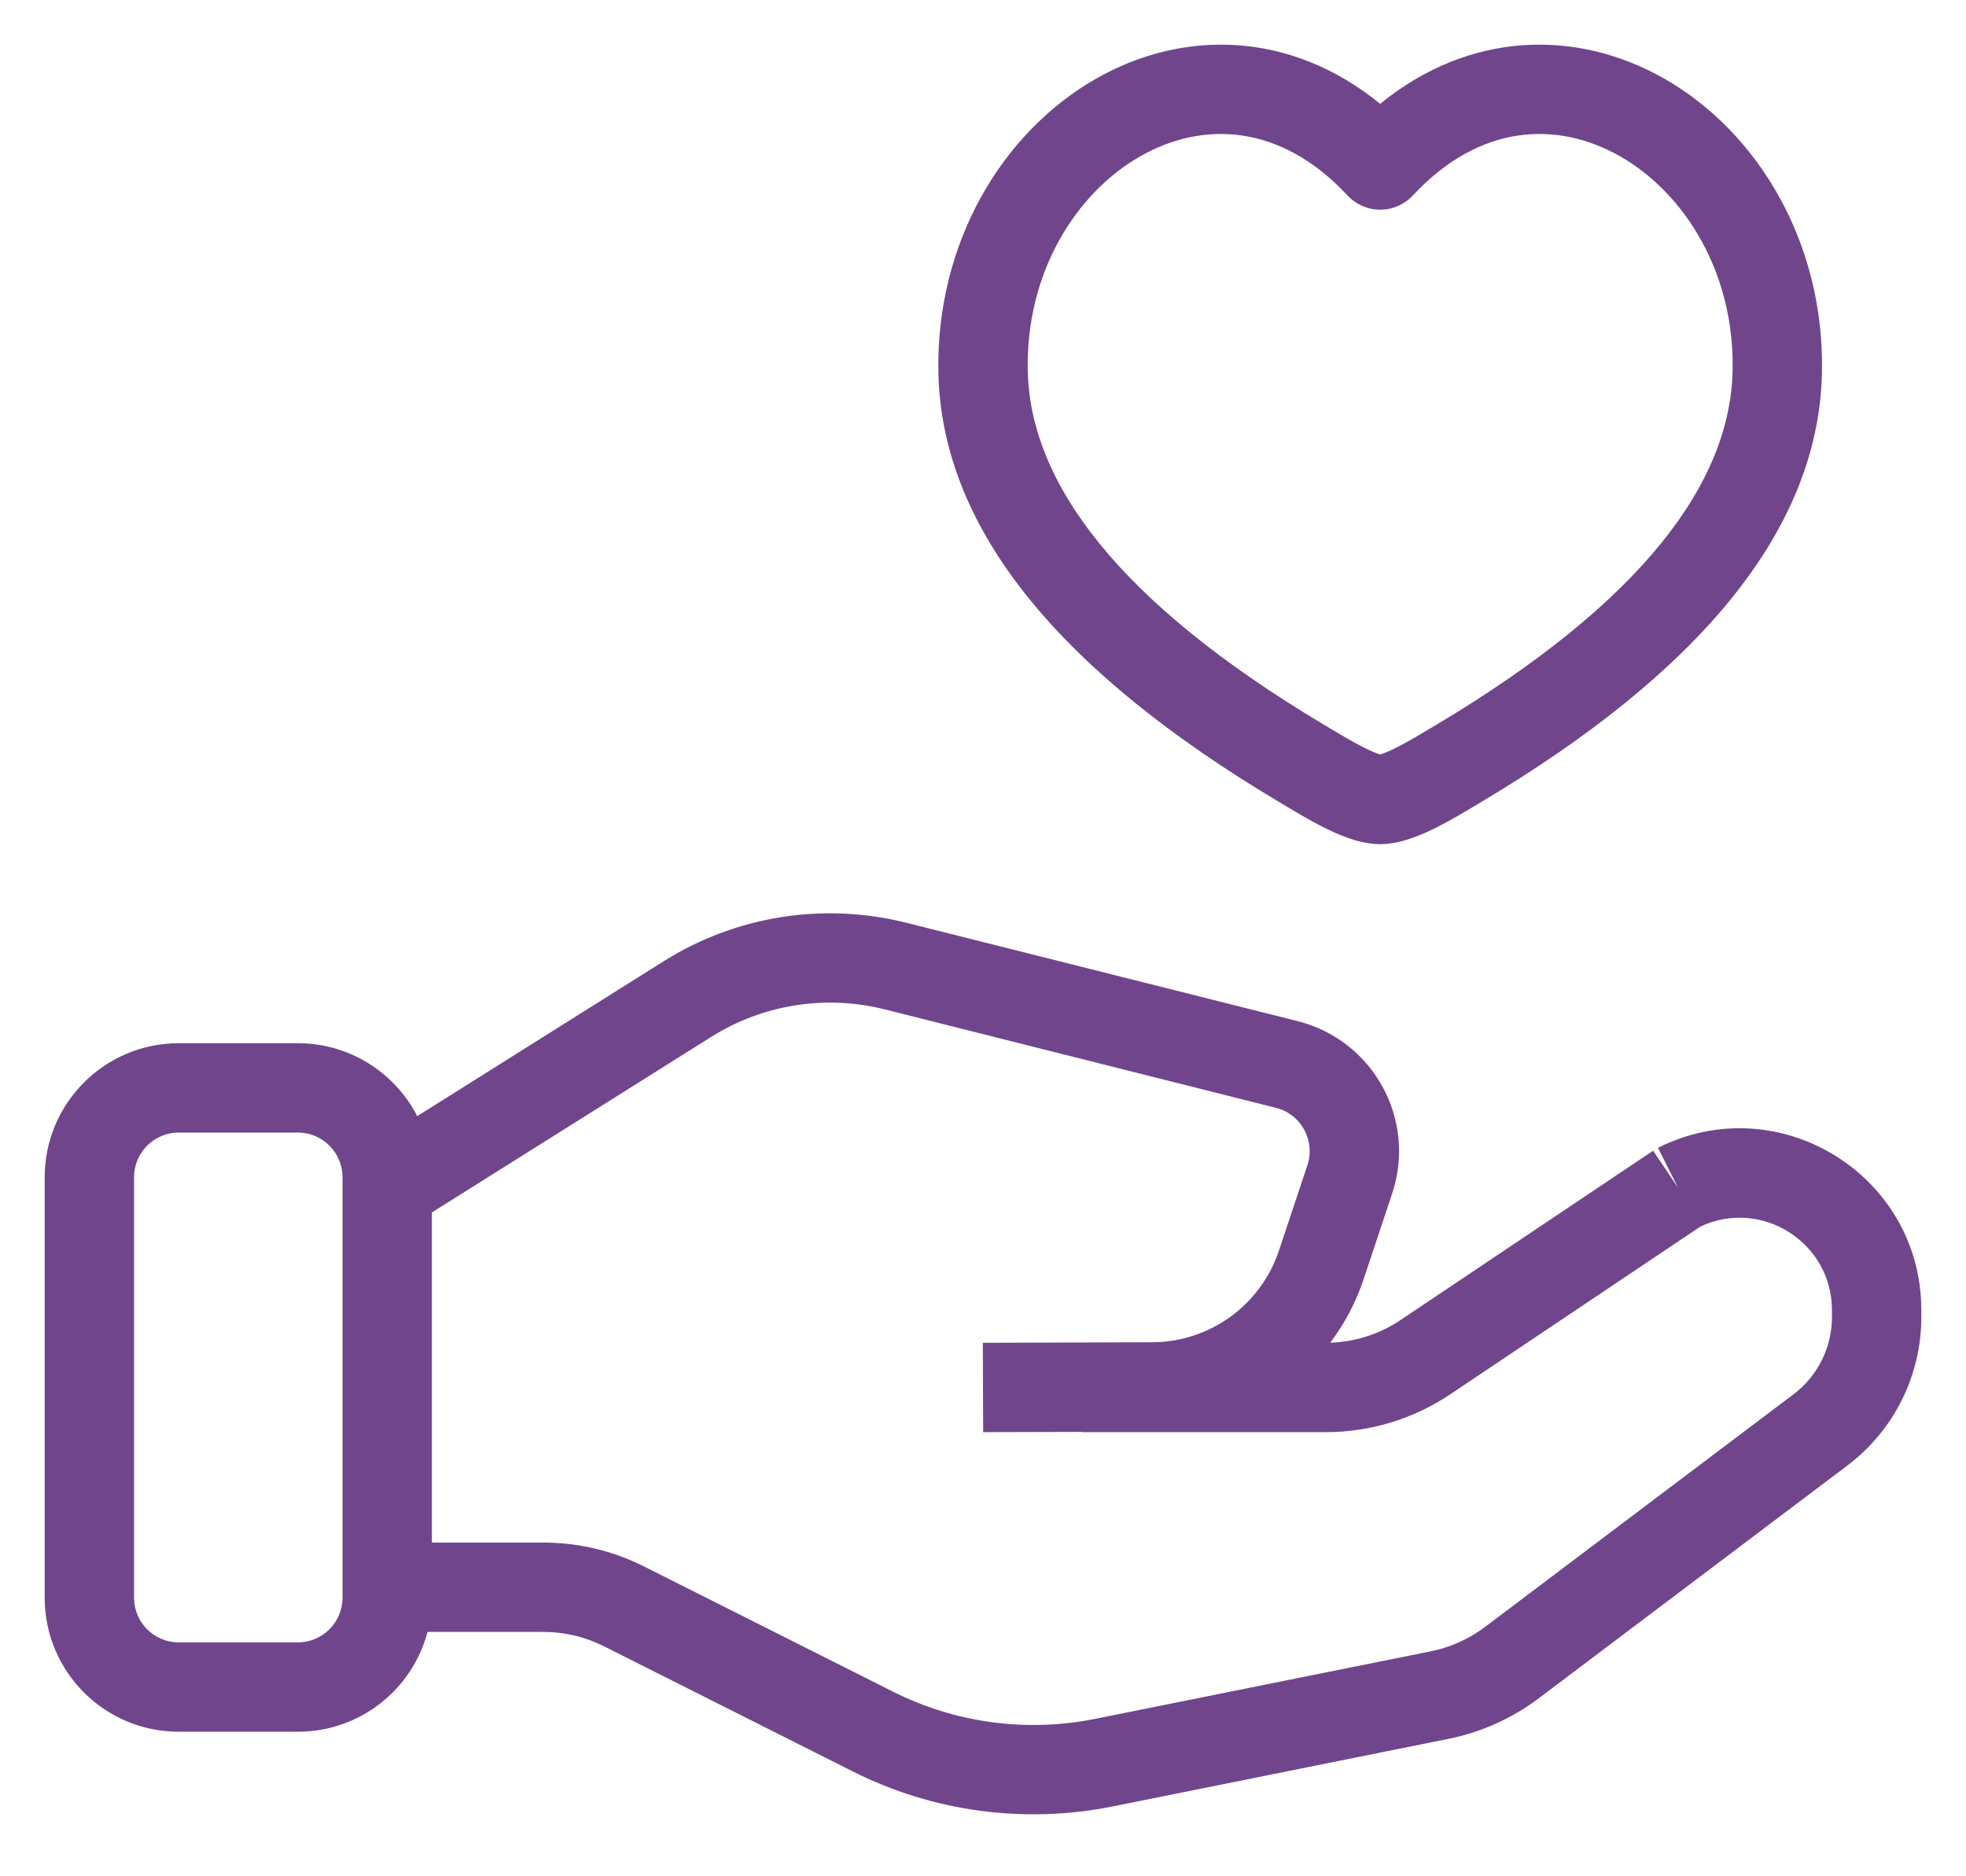 <svg width="22" height="21" viewBox="0 0 22 21" fill="none" xmlns="http://www.w3.org/2000/svg">
<path fill-rule="evenodd" clip-rule="evenodd" d="M12.764 1.747C12.041 2.157 11.476 3.051 11.501 4.153C11.529 5.401 12.507 6.732 14.808 8.107C14.828 8.119 14.849 8.131 14.87 8.144C14.998 8.221 15.126 8.297 15.247 8.359C15.317 8.395 15.374 8.42 15.417 8.435C15.429 8.439 15.438 8.442 15.444 8.444C15.451 8.442 15.46 8.439 15.472 8.435C15.515 8.42 15.572 8.395 15.642 8.359C15.763 8.297 15.891 8.221 16.019 8.144C16.04 8.131 16.06 8.119 16.081 8.107C18.382 6.732 19.36 5.401 19.388 4.153C19.413 3.051 18.848 2.157 18.125 1.747C17.43 1.353 16.56 1.381 15.811 2.187C15.716 2.289 15.583 2.347 15.444 2.347C15.306 2.347 15.173 2.289 15.078 2.187C14.329 1.381 13.458 1.353 12.764 1.747ZM15.444 1.162C14.436 0.34 13.237 0.329 12.271 0.877C11.214 1.477 10.469 2.722 10.501 4.176C10.541 5.969 11.929 7.552 14.295 8.965C14.313 8.976 14.331 8.987 14.351 8.999C14.477 9.074 14.637 9.171 14.792 9.25C14.883 9.296 14.983 9.343 15.084 9.378C15.179 9.412 15.307 9.448 15.444 9.448C15.582 9.448 15.709 9.412 15.805 9.378C15.906 9.343 16.006 9.296 16.096 9.25C16.252 9.171 16.412 9.074 16.538 8.999C16.558 8.987 16.576 8.976 16.594 8.965C18.96 7.552 20.348 5.969 20.388 4.176C20.42 2.722 19.675 1.477 18.618 0.877C17.652 0.329 16.453 0.34 15.444 1.162ZM9.899 11.297C9.237 11.131 8.536 11.242 7.959 11.605L4.833 13.57V17.265H6.081C6.471 17.265 6.856 17.356 7.204 17.531L9.992 18.933C10.691 19.285 11.487 19.392 12.255 19.238L16.011 18.482C16.231 18.438 16.439 18.344 16.618 18.209L20.07 15.605C20.341 15.4 20.5 15.081 20.5 14.742V14.664C20.5 13.904 19.709 13.407 19.028 13.728L16.228 15.606C15.816 15.882 15.332 16.029 14.836 16.029H12.111V16.026L11.002 16.029L10.998 15.029L12.894 15.023C13.538 15.021 14.109 14.607 14.312 13.996L14.63 13.041C14.722 12.765 14.559 12.469 14.277 12.399L9.899 11.297ZM14.885 15.028C15.046 14.816 15.174 14.575 15.261 14.312L15.579 13.357C15.854 12.529 15.367 11.642 14.521 11.429L10.143 10.328C9.216 10.095 8.235 10.25 7.426 10.759L4.669 12.492C4.42 12.008 3.915 11.676 3.333 11.676H2C1.172 11.676 0.5 12.348 0.5 13.176V17.882C0.5 18.711 1.172 19.382 2 19.382H3.333C4.03 19.382 4.615 18.908 4.784 18.265H6.081C6.315 18.265 6.546 18.319 6.755 18.424L9.542 19.826C10.441 20.279 11.465 20.416 12.452 20.218L16.208 19.462C16.575 19.388 16.921 19.233 17.22 19.007L20.672 16.403C21.194 16.01 21.5 15.395 21.5 14.742V14.664C21.5 13.15 19.905 12.167 18.553 12.847L18.778 13.294L18.499 12.879L15.671 14.775C15.438 14.932 15.165 15.019 14.885 15.028ZM2 12.676C1.724 12.676 1.5 12.9 1.5 13.176V17.882C1.5 18.158 1.724 18.382 2 18.382H3.333C3.609 18.382 3.833 18.158 3.833 17.882V13.176C3.833 12.9 3.609 12.676 3.333 12.676H2Z" fill="#71458C"/>
</svg>
